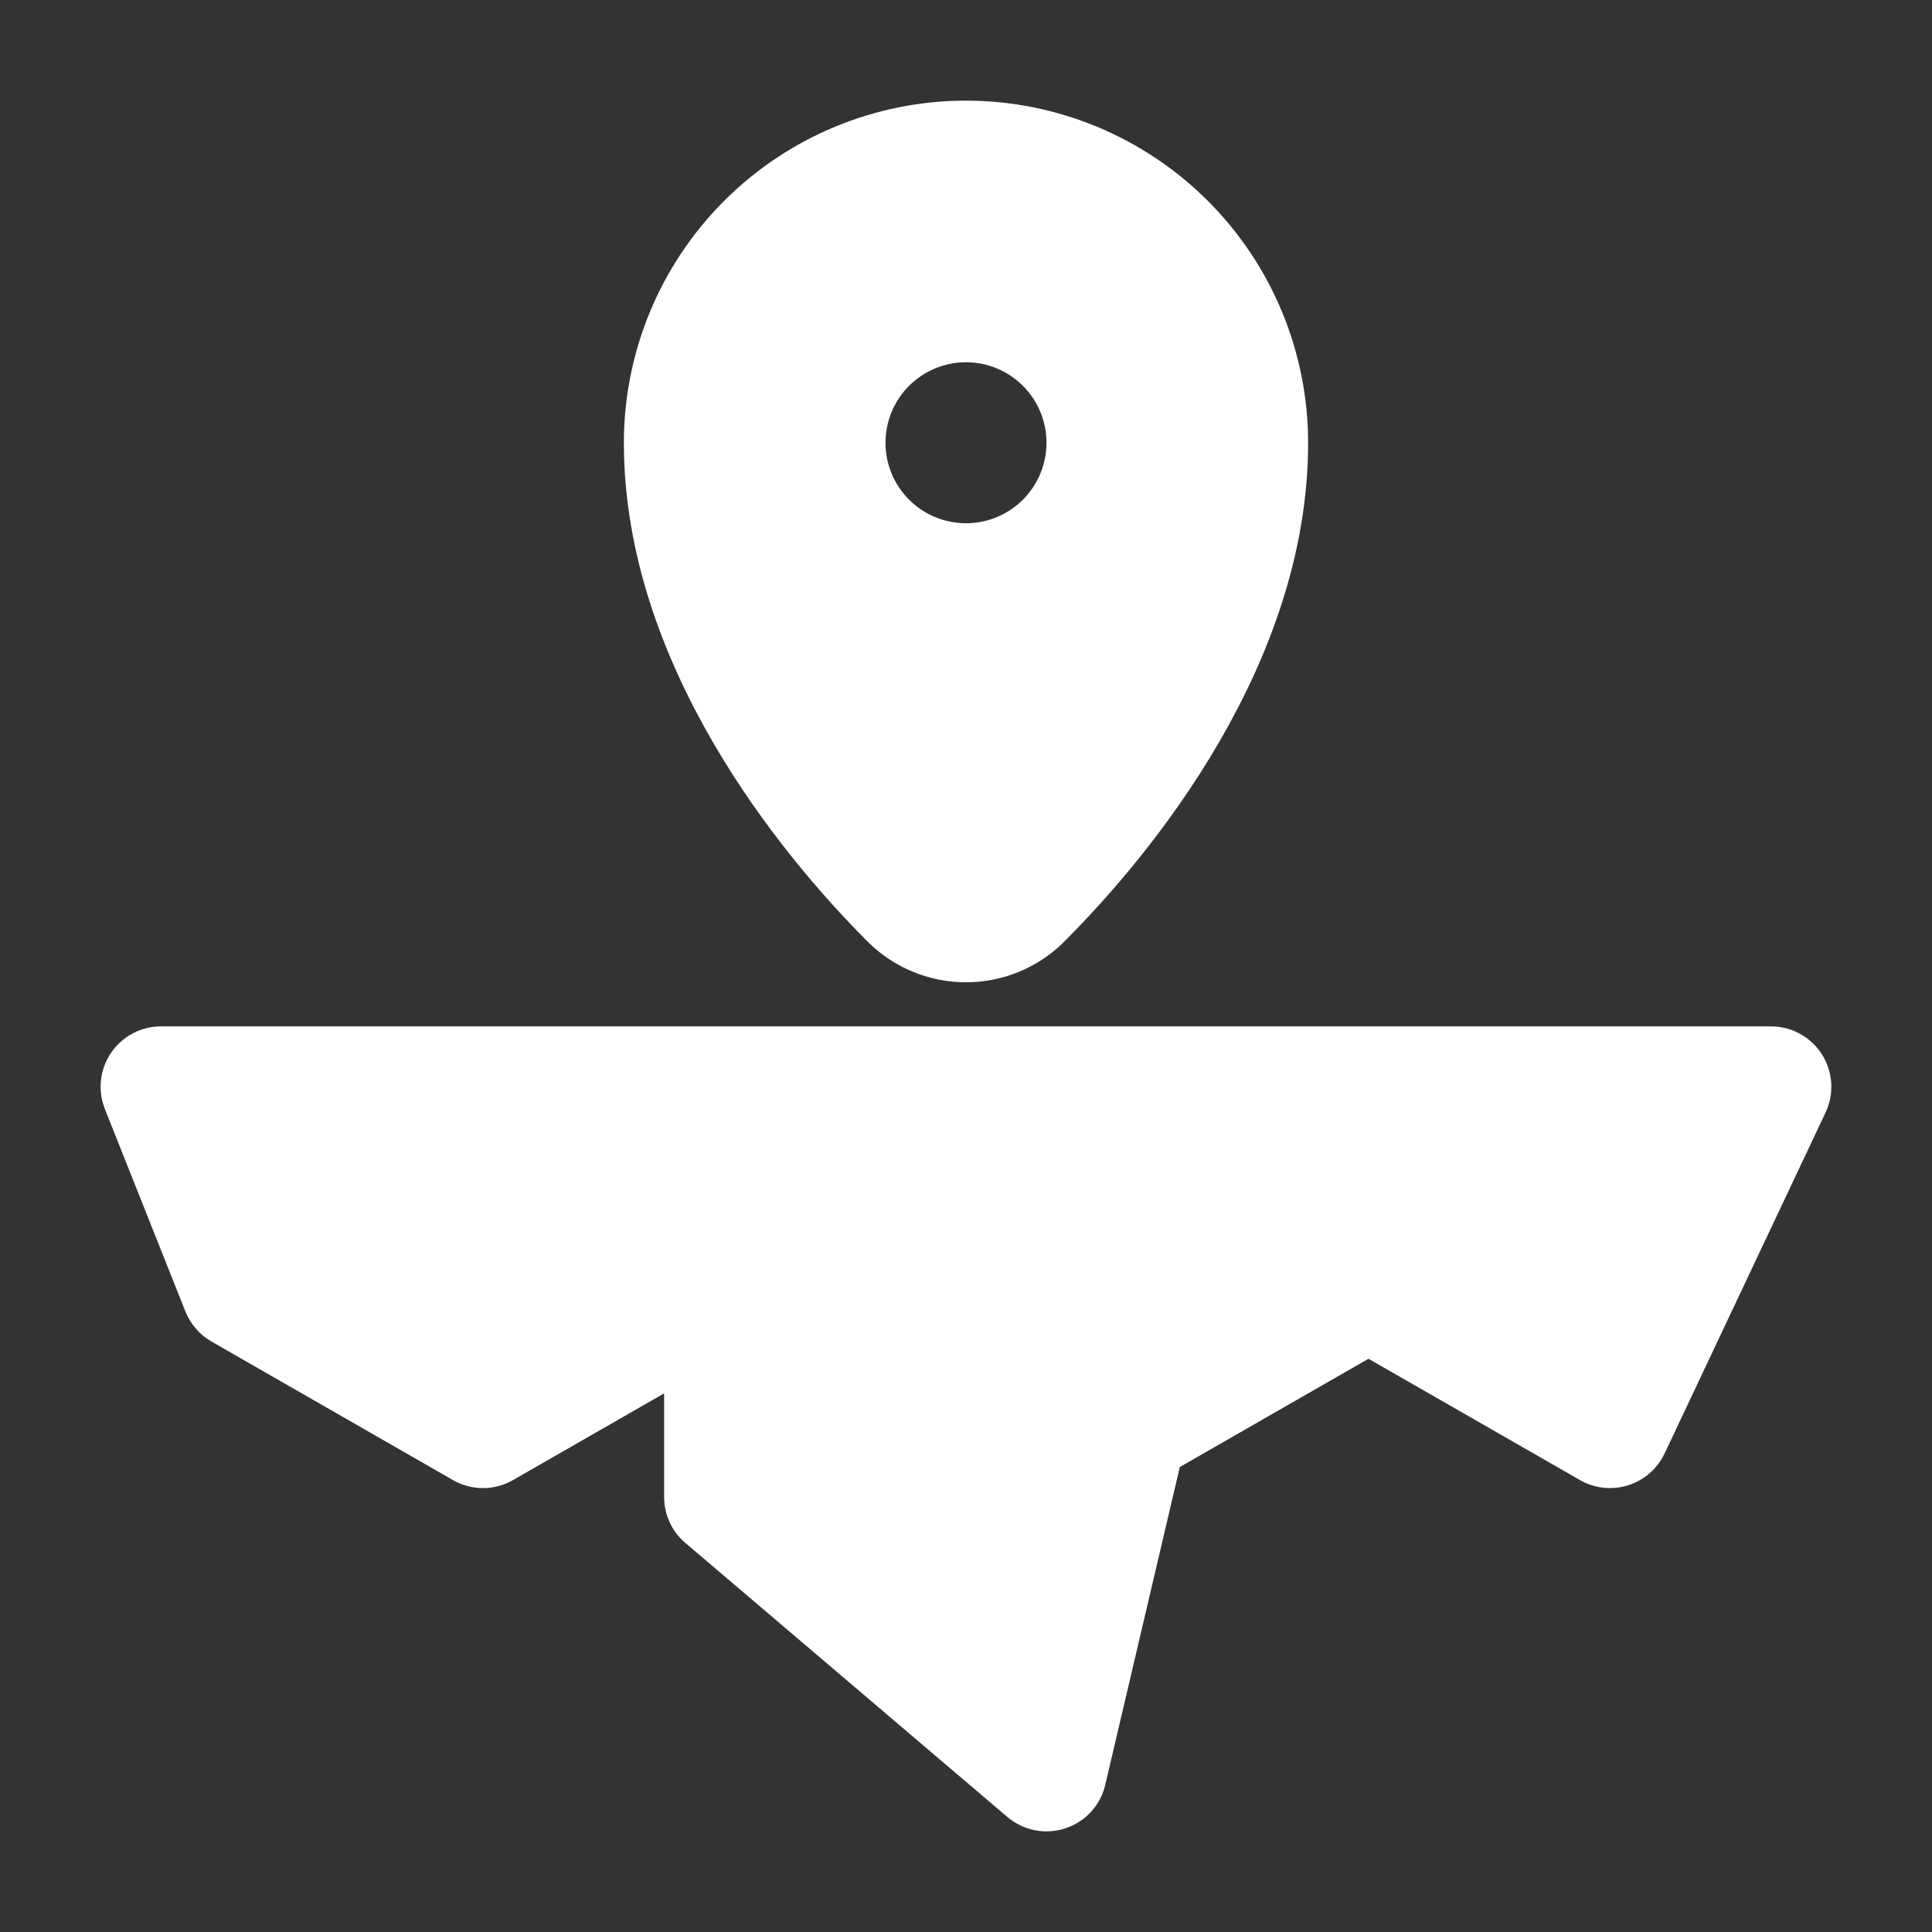 <?xml version="1.0" encoding="UTF-8"?> <svg xmlns="http://www.w3.org/2000/svg" width="266" height="266" viewBox="0 0 266 266" fill="none"><rect x="0" y="0" width="266" height="266" fill="#333333" stroke="none"/><path fill-rule="evenodd" clip-rule="evenodd" d="M22.166 141.313C20.809 141.313 19.473 141.645 18.274 142.28C17.075 142.915 16.05 143.834 15.288 144.957C14.526 146.08 14.05 147.372 13.903 148.721C13.755 150.07 13.94 151.434 14.441 152.695L25.525 180.559C26.221 182.305 27.486 183.765 29.116 184.704L62.366 203.778C63.623 204.503 65.049 204.884 66.5 204.884C67.951 204.884 69.376 204.503 70.634 203.778L91.437 191.842V206.106C91.437 208.544 92.501 210.861 94.363 212.434L138.696 250.162C140.902 252.046 143.928 252.634 146.676 251.725C148.032 251.285 149.251 250.501 150.215 249.451C151.178 248.4 151.853 247.118 152.174 245.729L162.437 201.983L188.416 187.076L217.532 203.778C218.527 204.349 219.629 204.707 220.769 204.831C221.909 204.954 223.062 204.841 224.157 204.497C225.251 204.154 226.262 203.588 227.126 202.835C227.991 202.081 228.691 201.157 229.181 200.121L251.347 153.172C251.945 151.905 252.213 150.508 252.126 149.11C252.039 147.712 251.601 146.359 250.851 145.176C250.102 143.993 249.065 143.018 247.838 142.343C246.611 141.668 245.234 141.313 243.833 141.313H22.166ZM133 13.854C120.509 13.86 108.531 18.825 99.698 27.657C90.866 36.49 85.901 48.467 85.895 60.958C85.895 91.305 107.275 117.483 119.578 129.764L119.666 129.852C123.244 133.311 128.026 135.244 133.002 135.242C137.978 135.24 142.758 133.303 146.333 129.841L146.41 129.753C158.724 117.483 180.104 91.305 180.104 60.958C180.098 48.467 175.133 36.49 166.301 27.657C157.468 18.825 145.491 13.86 133 13.854ZM133 49.875C135.939 49.875 138.758 51.043 140.837 53.121C142.915 55.2 144.083 58.019 144.083 60.958C144.083 63.898 142.915 66.717 140.837 68.796C138.758 70.874 135.939 72.042 133 72.042C130.06 72.042 127.241 70.874 125.163 68.796C123.084 66.717 121.916 63.898 121.916 60.958C121.916 58.019 123.084 55.2 125.163 53.121C127.241 51.043 130.06 49.875 133 49.875Z" fill="white"></path></svg> 